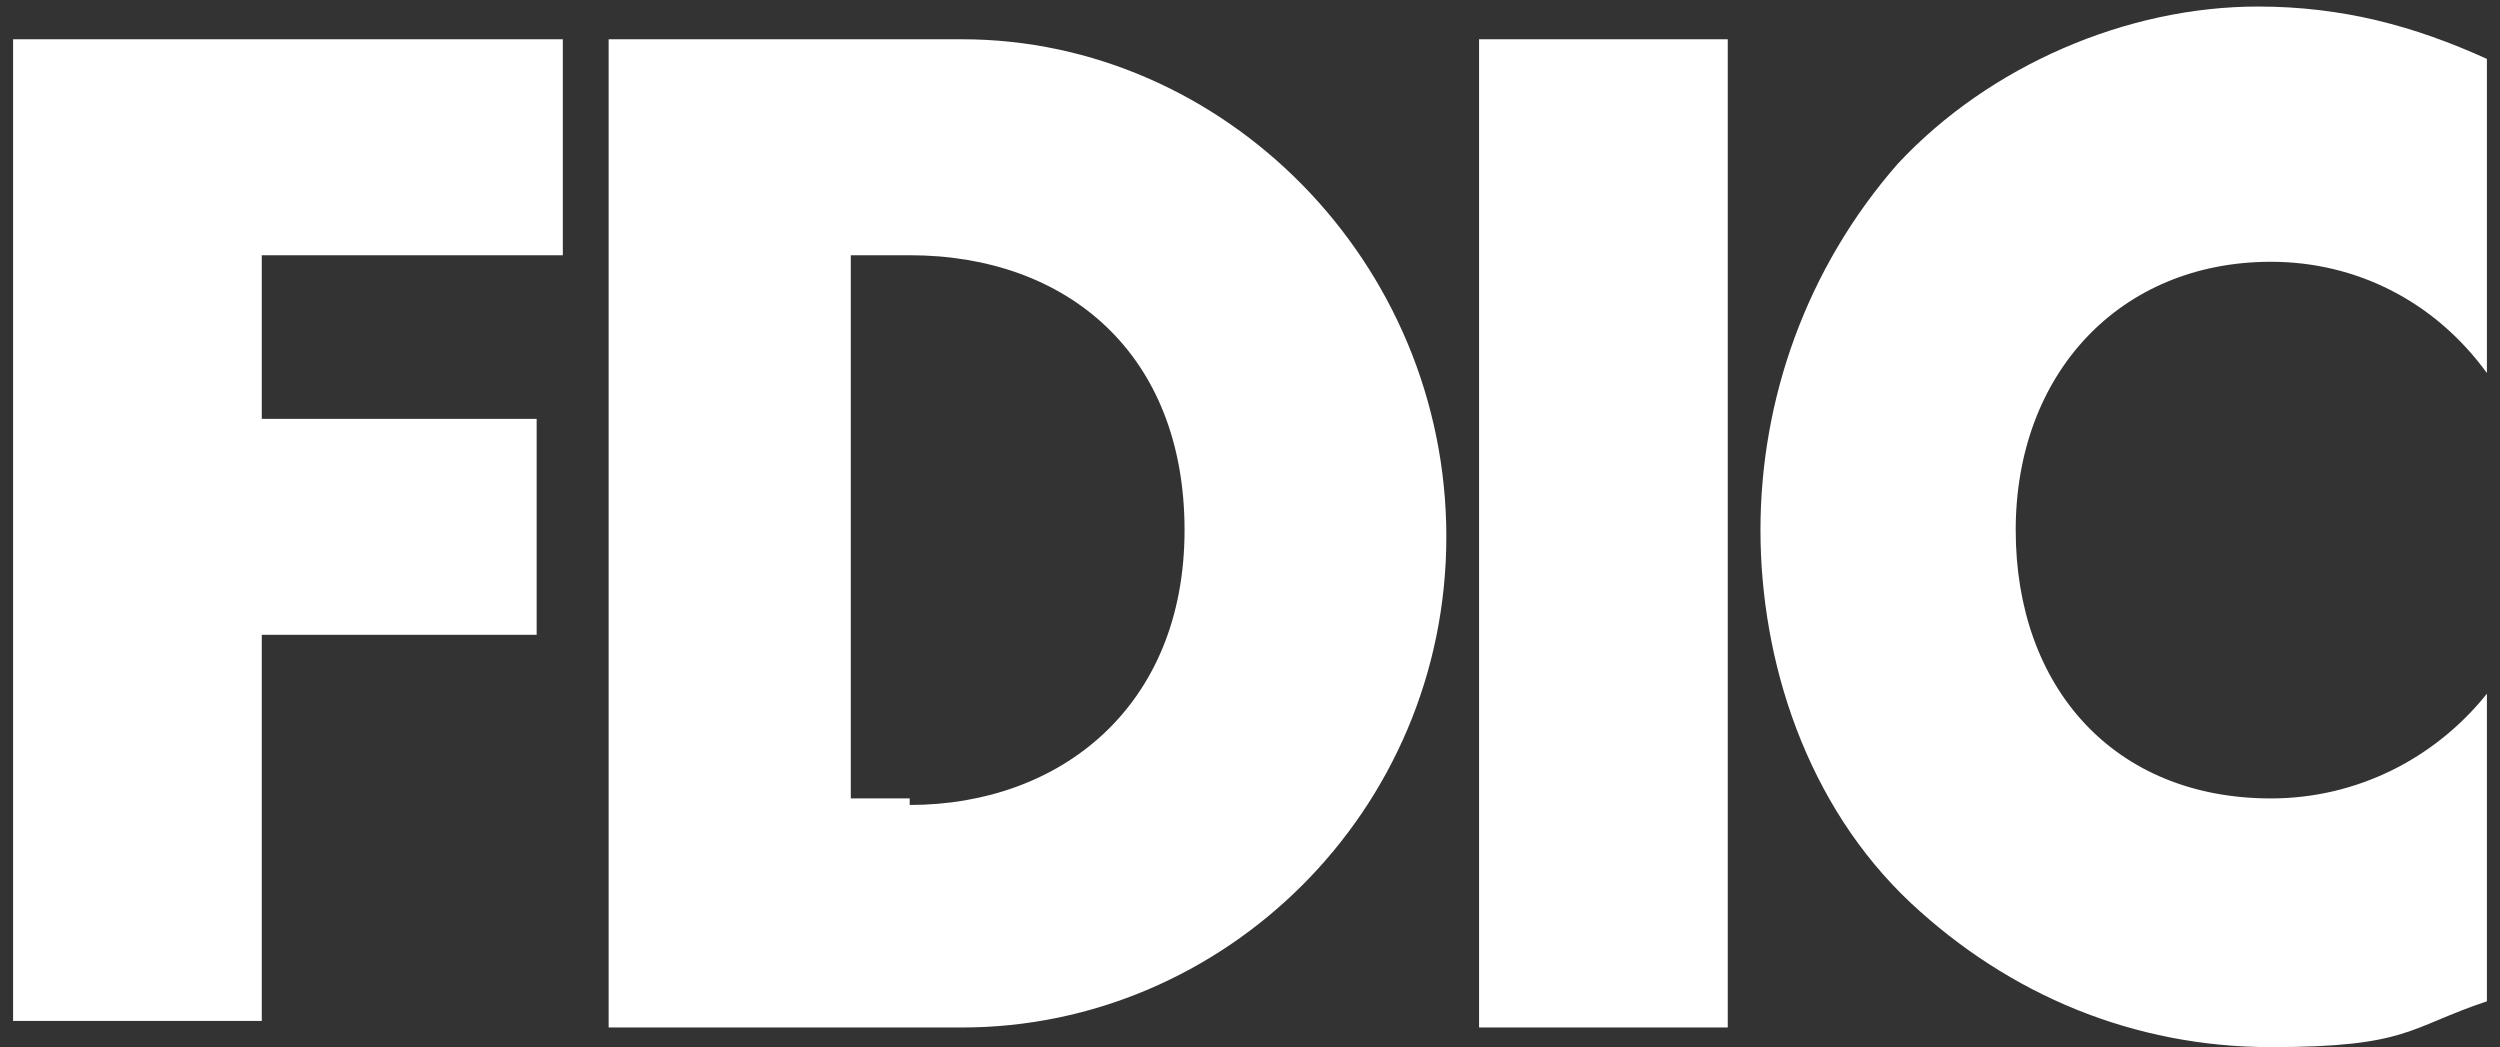 <?xml version="1.0" encoding="UTF-8"?> <svg xmlns="http://www.w3.org/2000/svg" id="Layer_1" version="1.1" viewBox="0 0 38.2 16"><rect x="0" y="0" width="38.2" height="16" fill="#333333" stroke="none"/><defs><style> .st0 { fill: #fff; } </style></defs><path class="st0" d="M34.7,4c1.3,0,2.5.6,3.3,1.7V.9c-1.1-.5-2.2-.8-3.5-.8-2,0-4.1.9-5.5,2.4-1.4,1.6-2.1,3.6-2.1,5.6s.7,4.2,2.3,5.7c1.5,1.4,3.4,2.2,5.5,2.2s2.1-.3,3.3-.7v-4.7c-.8,1-2,1.6-3.3,1.6-2.4,0-3.9-1.7-3.9-4.1s1.6-4.1,3.9-4.1M22.6,15.7h3.8V.6h-3.8v15.1ZM13.9,12.2h-.9V3.9h.9c2.4,0,4.2,1.5,4.2,4.2s-1.9,4.2-4.2,4.2M14.7.6h-5.4v15.1h5.4c4,0,7.4-3.3,7.4-7.5S18.7.6,14.7.6M.2,15.6h3.8v-5.9h4.2v-3.3H4v-2.5h4.6V.6H.2v15H.2Z"></path></svg> 